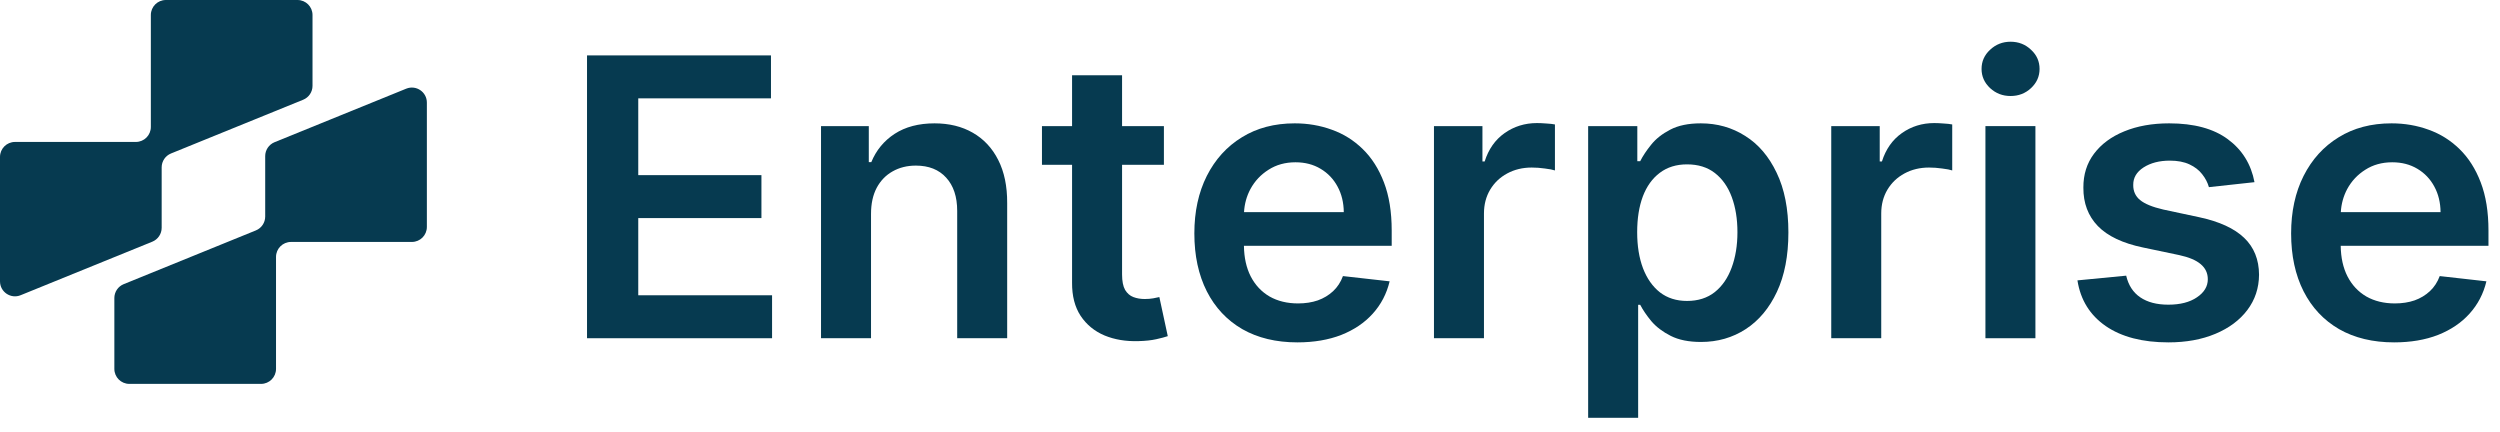 <svg width="162" height="28" viewBox="0 0 162 28" fill="none" xmlns="http://www.w3.org/2000/svg">
<path d="M0 18.23C0 18.92 0.698 19.39 1.337 19.13L9.87 15.661C10.236 15.512 10.476 15.157 10.476 14.761V10.844C10.476 10.449 10.715 10.094 11.081 9.945L19.645 6.463C20.011 6.314 20.251 5.959 20.251 5.564V0.971C20.251 0.435 19.816 0 19.279 0H10.746C10.21 0 9.775 0.435 9.775 0.971L9.775 8.227C9.775 8.763 9.34 9.198 8.804 9.198L0.971 9.198C0.435 9.198 0 9.633 0 10.169V18.23Z" fill="#063A50"/>
<path d="M27.661 6.646C27.661 5.957 26.962 5.487 26.324 5.746L17.791 9.215C17.425 9.364 17.185 9.72 17.185 10.115V14.032C17.185 14.427 16.946 14.783 16.58 14.931L8.016 18.413C7.649 18.562 7.41 18.917 7.41 19.312V23.905C7.41 24.441 7.845 24.876 8.381 24.876H16.915C17.451 24.876 17.886 24.441 17.886 23.905V16.649C17.886 16.113 18.32 15.678 18.857 15.678H26.69C27.226 15.678 27.661 15.244 27.661 14.707V6.646Z" fill="#063A50"/>
<path d="M128.656 8.172V21.917H131.895V8.172H128.656Z" fill="#063A50"/>
<path d="M128.96 5.711C129.33 6.051 129.771 6.221 130.284 6.221C130.803 6.221 131.245 6.051 131.609 5.711C131.979 5.365 132.164 4.95 132.164 4.467C132.164 3.978 131.979 3.563 131.609 3.223C131.245 2.877 130.803 2.704 130.284 2.704C129.771 2.704 129.33 2.877 128.96 3.223C128.59 3.563 128.405 3.978 128.405 4.467C128.405 4.95 128.59 5.365 128.96 5.711Z" fill="#063A50"/>
<path d="M146.091 11.805L143.138 12.127C143.054 11.829 142.908 11.549 142.699 11.286C142.496 11.024 142.222 10.812 141.876 10.651C141.53 10.489 141.106 10.409 140.605 10.409C139.931 10.409 139.364 10.555 138.905 10.848C138.452 11.14 138.228 11.519 138.234 11.984C138.228 12.384 138.374 12.709 138.672 12.959C138.977 13.21 139.478 13.416 140.176 13.577L142.52 14.078C143.821 14.358 144.787 14.803 145.42 15.411C146.058 16.02 146.38 16.816 146.386 17.801C146.38 18.666 146.127 19.429 145.626 20.092C145.13 20.748 144.441 21.261 143.558 21.631C142.675 22.001 141.661 22.186 140.516 22.186C138.833 22.186 137.479 21.834 136.453 21.13C135.427 20.42 134.815 19.432 134.618 18.168L137.777 17.863C137.921 18.484 138.225 18.952 138.69 19.268C139.156 19.585 139.761 19.743 140.507 19.743C141.276 19.743 141.894 19.585 142.359 19.268C142.831 18.952 143.066 18.561 143.066 18.096C143.066 17.702 142.914 17.377 142.61 17.121C142.311 16.864 141.846 16.667 141.214 16.53L138.869 16.038C137.551 15.763 136.575 15.301 135.943 14.651C135.31 13.995 134.997 13.165 135.003 12.163C134.997 11.316 135.227 10.582 135.692 9.962C136.164 9.335 136.817 8.852 137.652 8.512C138.493 8.166 139.463 7.993 140.561 7.993C142.171 7.993 143.439 8.336 144.364 9.022C145.294 9.708 145.87 10.636 146.091 11.805Z" fill="#063A50"/>
<path fill-rule="evenodd" clip-rule="evenodd" d="M155.141 22.186C153.763 22.186 152.573 21.899 151.571 21.327C150.574 20.748 149.808 19.931 149.271 18.875C148.734 17.813 148.465 16.563 148.465 15.125C148.465 13.711 148.734 12.47 149.271 11.402C149.814 10.328 150.571 9.493 151.544 8.897C152.516 8.294 153.659 7.993 154.971 7.993C155.818 7.993 156.618 8.13 157.369 8.404C158.127 8.673 158.795 9.091 159.374 9.657C159.959 10.224 160.418 10.946 160.752 11.823C161.086 12.694 161.253 13.732 161.253 14.937V15.93H151.678C151.688 16.695 151.834 17.355 152.116 17.908C152.409 18.475 152.817 18.91 153.342 19.215C153.867 19.513 154.482 19.662 155.186 19.662C155.657 19.662 156.084 19.596 156.466 19.465C156.847 19.328 157.178 19.128 157.459 18.866C157.739 18.603 157.951 18.278 158.094 17.89L161.119 18.23C160.928 19.03 160.564 19.728 160.027 20.324C159.496 20.915 158.816 21.374 157.987 21.703C157.158 22.025 156.209 22.186 155.141 22.186ZM152.098 12.252C151.854 12.71 151.716 13.208 151.685 13.747H158.148C158.142 13.127 158.008 12.575 157.745 12.091C157.483 11.602 157.116 11.217 156.645 10.937C156.179 10.657 155.636 10.516 155.016 10.516C154.354 10.516 153.772 10.678 153.271 11C152.77 11.316 152.379 11.733 152.098 12.252Z" fill="#063A50"/>
<path d="M118.665 21.917V8.172H121.806V10.463H121.949C122.2 9.669 122.629 9.058 123.238 8.628C123.852 8.193 124.553 7.975 125.341 7.975C125.52 7.975 125.72 7.984 125.94 8.002C126.167 8.014 126.355 8.035 126.504 8.064V11.044C126.367 10.997 126.149 10.955 125.851 10.919C125.559 10.877 125.275 10.857 125.001 10.857C124.41 10.857 123.879 10.985 123.408 11.241C122.943 11.492 122.576 11.841 122.307 12.288C122.039 12.736 121.904 13.252 121.904 13.836V21.917H118.665Z" fill="#063A50"/>
<path fill-rule="evenodd" clip-rule="evenodd" d="M102.912 8.172V27.072H106.152V19.752H106.286C106.459 20.086 106.701 20.441 107.011 20.817C107.327 21.186 107.745 21.503 108.264 21.765C108.783 22.028 109.436 22.159 110.223 22.159C111.303 22.159 112.27 21.881 113.123 21.327C113.976 20.772 114.65 19.966 115.145 18.91C115.64 17.854 115.888 16.572 115.888 15.062C115.888 13.535 115.634 12.246 115.127 11.197C114.626 10.14 113.946 9.344 113.087 8.807C112.234 8.264 111.276 7.993 110.214 7.993C109.409 7.993 108.747 8.13 108.228 8.404C107.709 8.673 107.297 8.998 106.993 9.38C106.689 9.756 106.453 10.111 106.286 10.445H106.098V8.172H102.912ZM106.465 17.38C106.214 16.712 106.089 15.933 106.089 15.044C106.089 14.156 106.211 13.383 106.456 12.727C106.706 12.07 107.073 11.56 107.557 11.197C108.04 10.833 108.628 10.651 109.32 10.651C110.041 10.651 110.644 10.838 111.127 11.214C111.61 11.59 111.974 12.109 112.219 12.771C112.464 13.434 112.586 14.191 112.586 15.044C112.586 15.904 112.461 16.67 112.21 17.344C111.965 18.012 111.602 18.541 111.118 18.928C110.635 19.31 110.035 19.501 109.32 19.501C108.633 19.501 108.049 19.316 107.566 18.946C107.088 18.57 106.721 18.048 106.465 17.38Z" fill="#063A50"/>
<path d="M92.921 21.917V8.172H96.062V10.463H96.206C96.456 9.669 96.886 9.058 97.494 8.628C98.109 8.193 98.81 7.975 99.597 7.975C99.776 7.975 99.976 7.984 100.197 8.002C100.423 8.014 100.611 8.035 100.76 8.064V11.044C100.623 10.997 100.406 10.955 100.107 10.919C99.815 10.877 99.531 10.857 99.257 10.857C98.666 10.857 98.135 10.985 97.664 11.241C97.199 11.492 96.832 11.841 96.564 12.288C96.295 12.736 96.161 13.252 96.161 13.836V21.917H92.921Z" fill="#063A50"/>
<path fill-rule="evenodd" clip-rule="evenodd" d="M80.499 21.327C81.502 21.899 82.692 22.186 84.07 22.186C85.138 22.186 86.087 22.025 86.916 21.703C87.745 21.374 88.425 20.915 88.956 20.324C89.493 19.728 89.857 19.03 90.048 18.23L87.023 17.89C86.88 18.278 86.668 18.603 86.388 18.866C86.107 19.128 85.776 19.328 85.394 19.465C85.013 19.596 84.586 19.662 84.115 19.662C83.411 19.662 82.796 19.513 82.271 19.215C81.746 18.91 81.338 18.475 81.045 17.908C80.763 17.355 80.617 16.695 80.607 15.93H90.182V14.937C90.182 13.732 90.015 12.694 89.681 11.823C89.347 10.946 88.888 10.224 88.303 9.657C87.724 9.091 87.056 8.673 86.298 8.404C85.547 8.13 84.747 7.993 83.9 7.993C82.588 7.993 81.445 8.294 80.473 8.897C79.5 9.493 78.743 10.328 78.2 11.402C77.663 12.47 77.394 13.711 77.394 15.125C77.394 16.563 77.663 17.813 78.2 18.875C78.737 19.931 79.503 20.748 80.499 21.327ZM87.077 13.747H80.613C80.644 13.208 80.782 12.71 81.027 12.252C81.308 11.733 81.699 11.316 82.2 11C82.701 10.678 83.282 10.516 83.945 10.516C84.565 10.516 85.108 10.657 85.573 10.937C86.045 11.217 86.412 11.602 86.674 12.091C86.937 12.575 87.071 13.127 87.077 13.747Z" fill="#063A50"/>
<path d="M75.421 8.172V10.678H72.71V17.783C72.71 18.218 72.775 18.552 72.906 18.785C73.044 19.012 73.223 19.167 73.443 19.25C73.664 19.334 73.909 19.376 74.177 19.376C74.38 19.376 74.565 19.361 74.732 19.331C74.905 19.301 75.036 19.274 75.126 19.25L75.672 21.783C75.499 21.843 75.251 21.908 74.929 21.98C74.613 22.052 74.225 22.093 73.766 22.105C72.954 22.129 72.223 22.007 71.573 21.738C70.923 21.464 70.407 21.04 70.025 20.468C69.649 19.895 69.464 19.179 69.47 18.32V10.678H67.519V8.172H69.47V4.879H72.71V8.172H75.421Z" fill="#063A50"/>
<path d="M56.442 21.917V13.863C56.442 13.201 56.564 12.637 56.809 12.172C57.059 11.707 57.402 11.352 57.838 11.107C58.279 10.856 58.783 10.731 59.35 10.731C60.185 10.731 60.839 10.991 61.31 11.51C61.787 12.029 62.026 12.748 62.026 13.666V21.917H65.265V13.165C65.271 12.068 65.077 11.134 64.684 10.364C64.296 9.595 63.747 9.007 63.037 8.601C62.333 8.196 61.507 7.993 60.558 7.993C59.532 7.993 58.67 8.22 57.972 8.673C57.28 9.126 56.776 9.738 56.46 10.507H56.298V8.172H53.202V21.917H56.442Z" fill="#063A50"/>
<path d="M38.039 21.917V3.59H49.959V6.373H41.359V11.349H49.341V14.132H41.359V19.134H50.03V21.917H38.039Z" fill="#063A50"/>
</svg>

